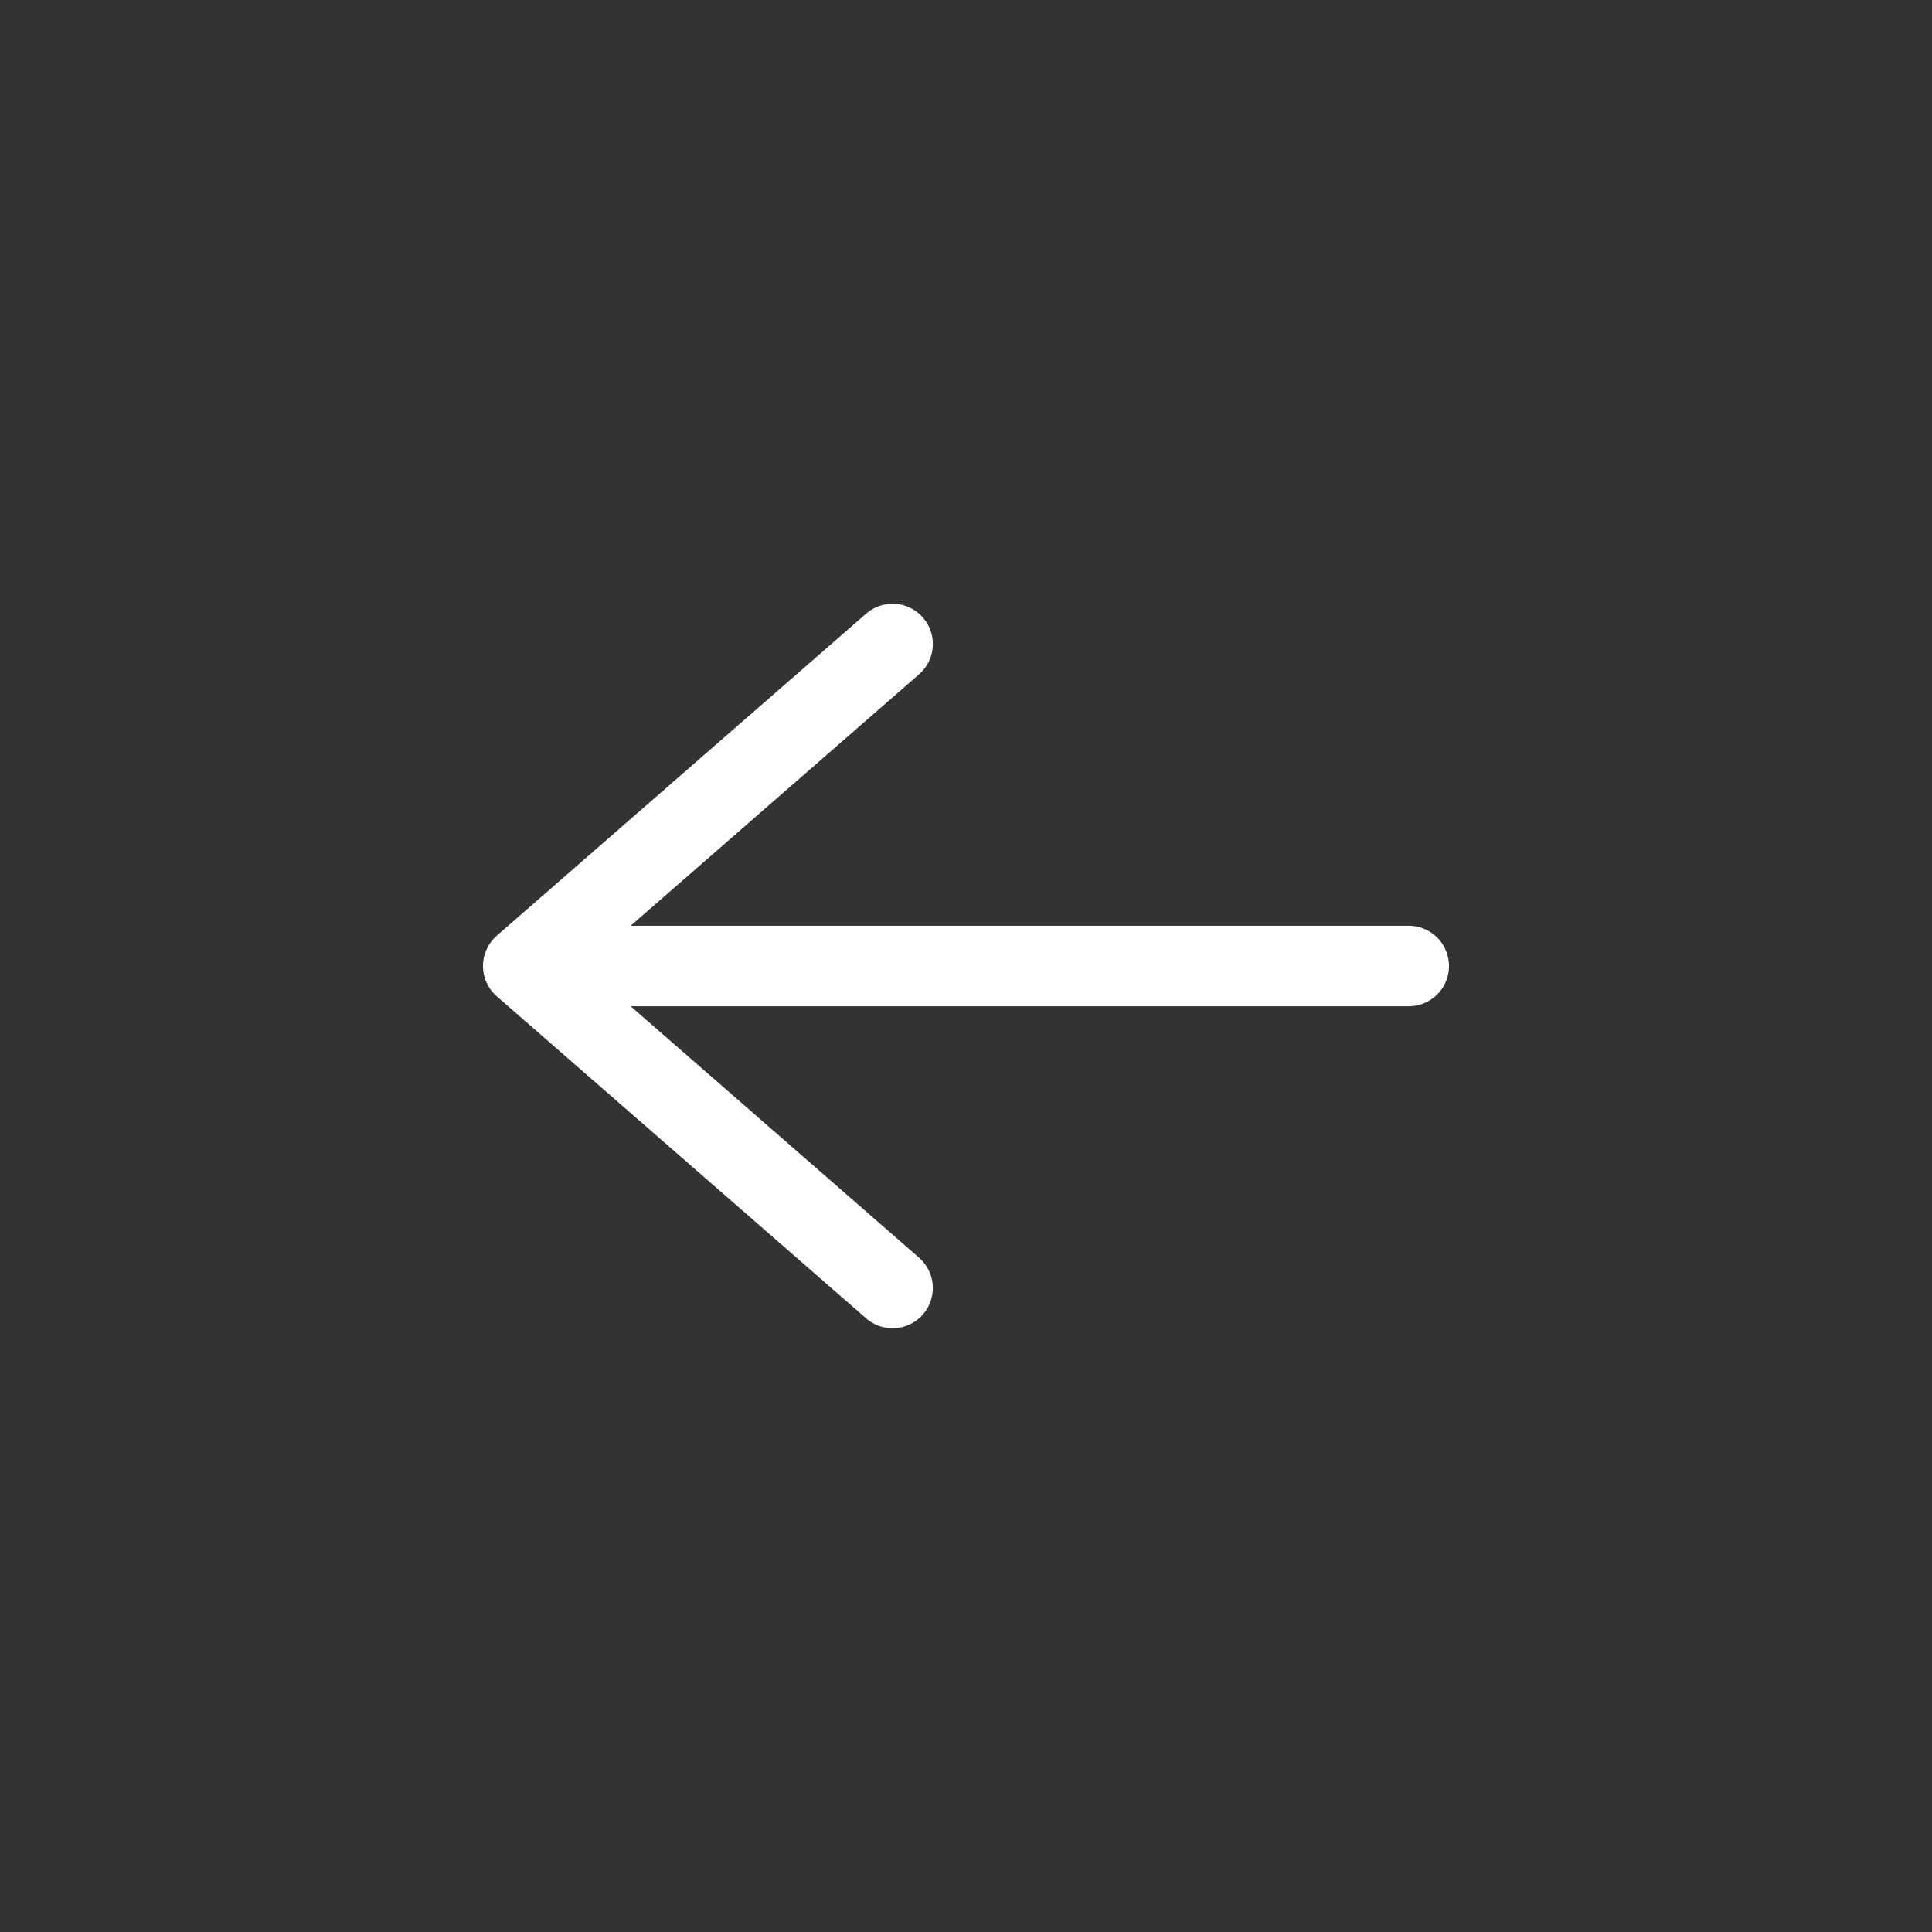 <svg width="24" height="24" viewBox="0 0 24 24" fill="none" xmlns="http://www.w3.org/2000/svg">
<rect x="0" y="0" width="24" height="24" fill="#333333" stroke="none"/>
<path d="M17.5 12L6.5 12M6.5 12L11.088 16M6.5 12L11.088 8" stroke="white" stroke-linecap="round" stroke-linejoin="round"/>
</svg>
